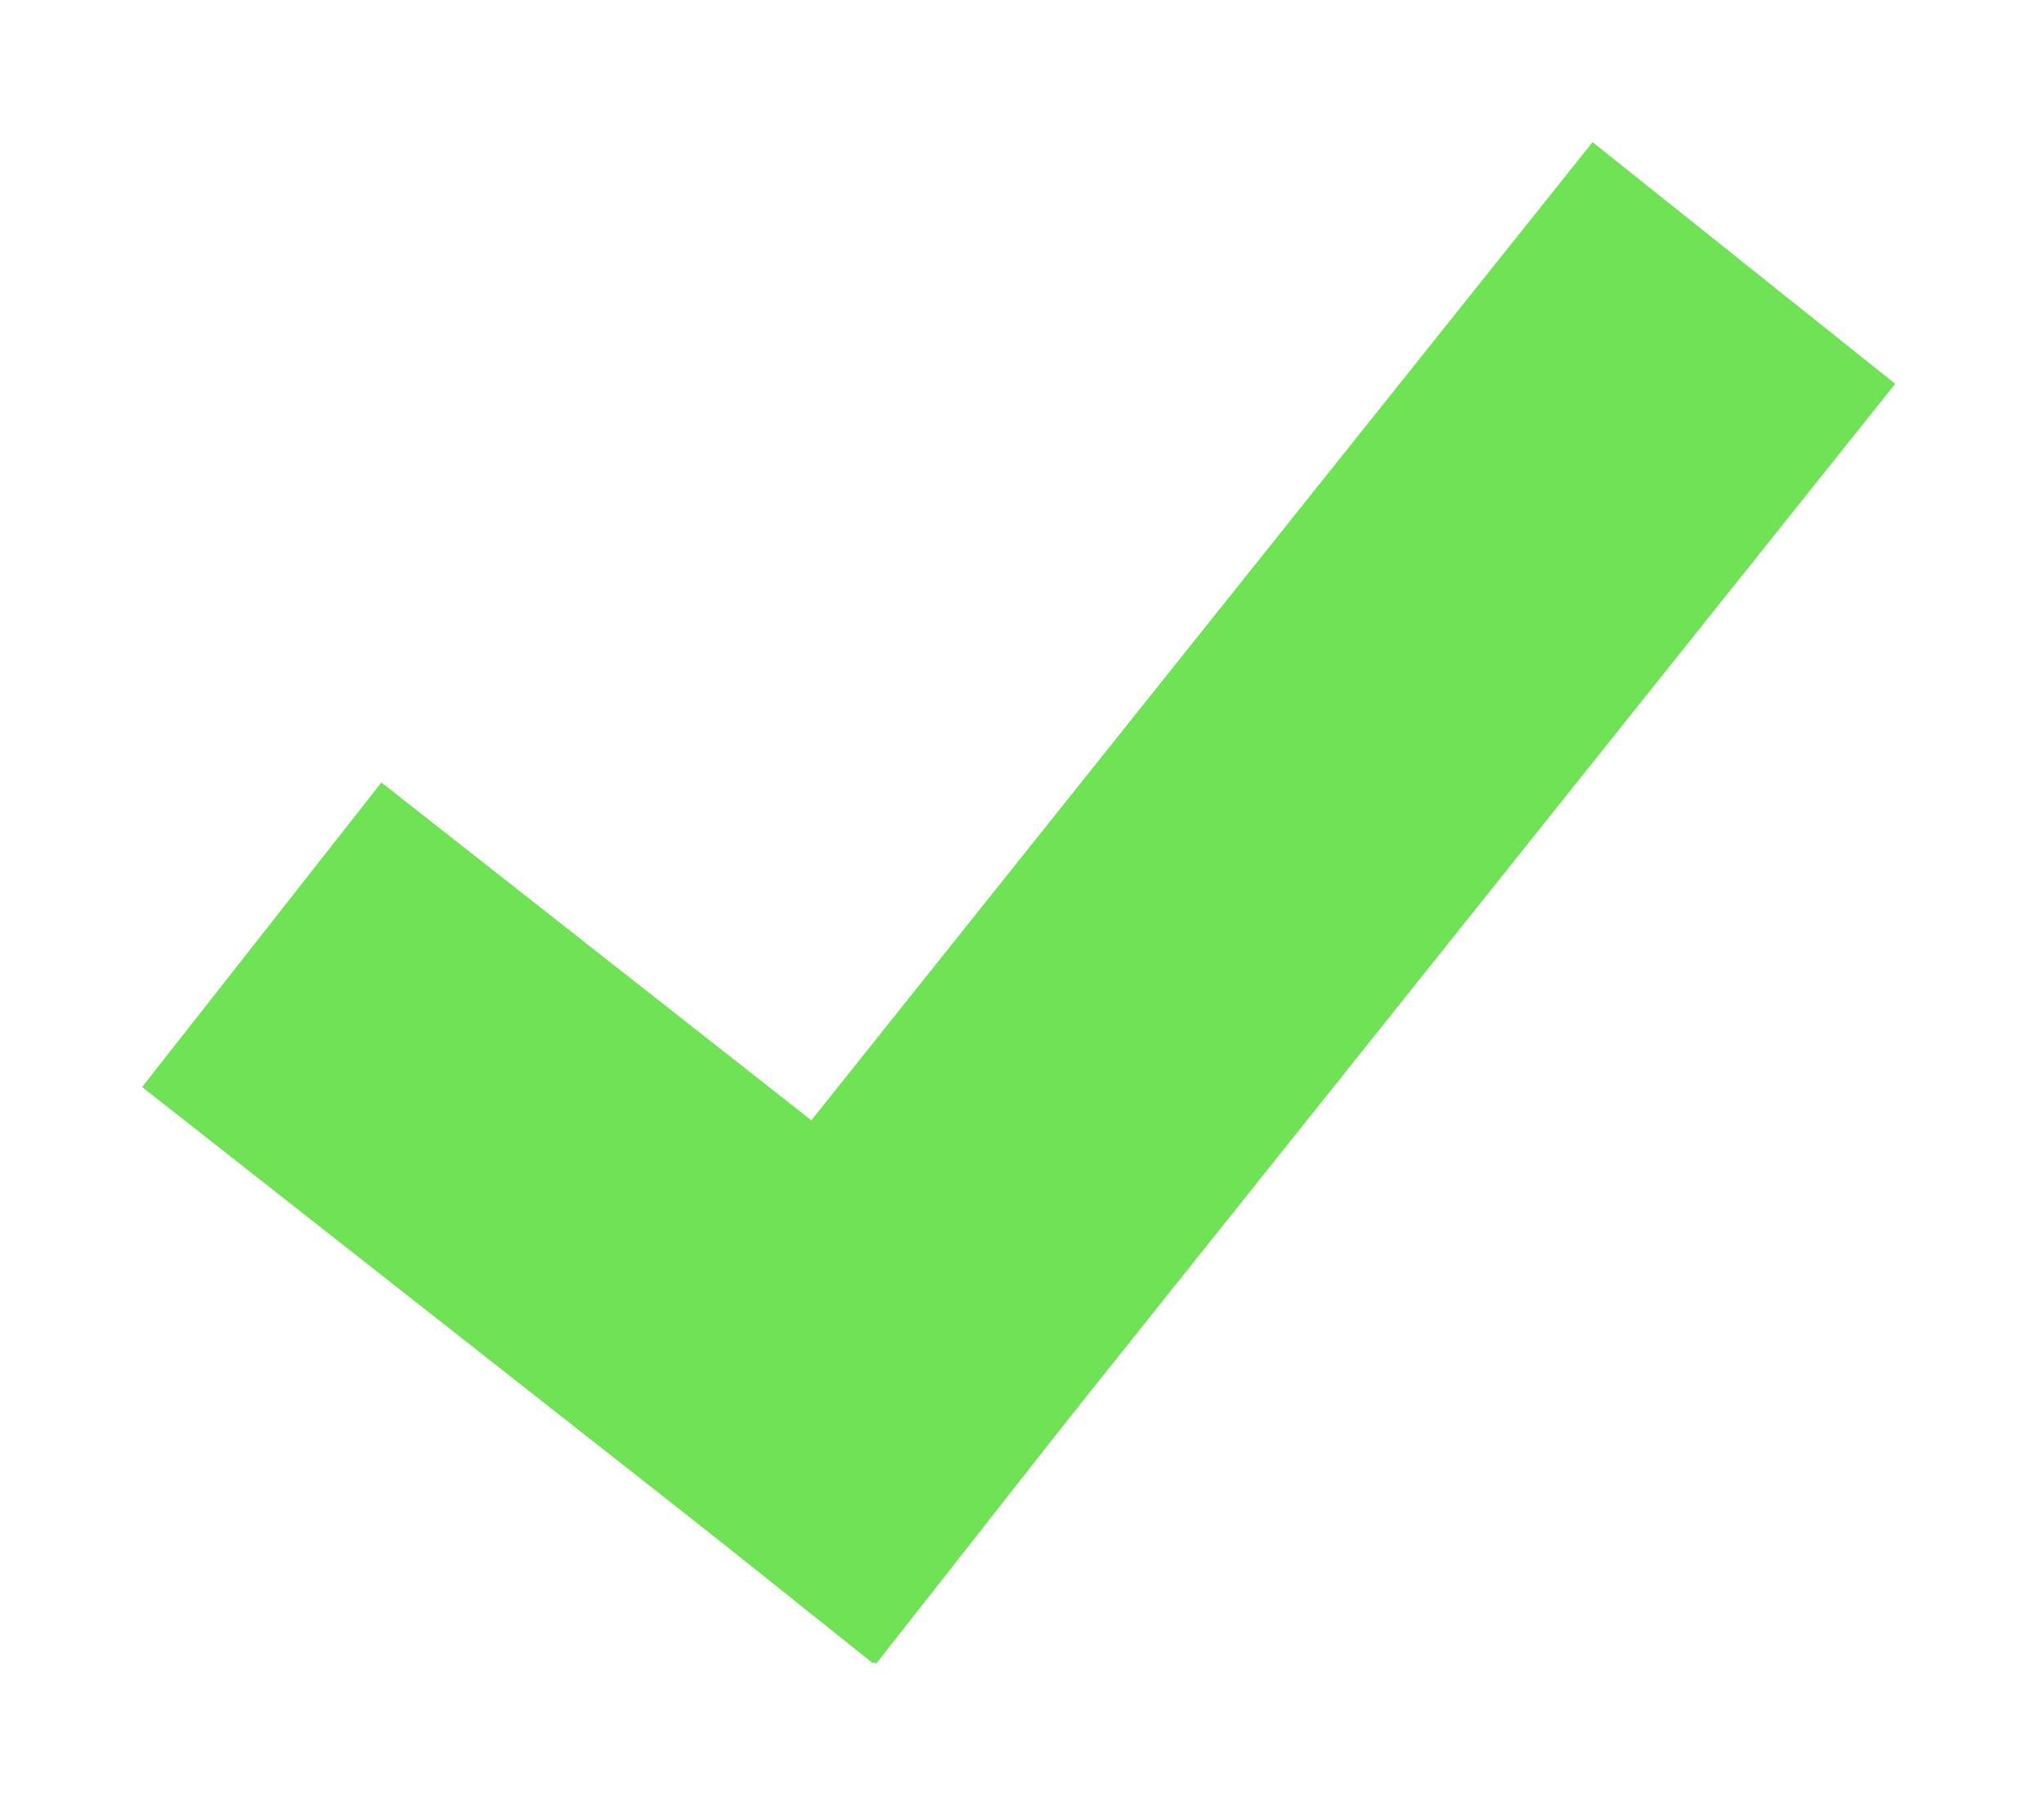 <?xml version="1.0" encoding="UTF-8"?> <svg xmlns="http://www.w3.org/2000/svg" width="158" height="140" viewBox="0 0 158 140" fill="none"><g clip-path="url(#clip0_125_24)"><g filter="url(#filter0_f_125_24)"><path d="M29.483 60.499L11 84.023L67.722 128.589L86.205 105.065L29.483 60.499Z" fill="#70E256"></path><path d="M44.117 109.898L67.492 128.568L146.484 29.67L123.108 11L44.117 109.898Z" fill="#70E256"></path></g><path d="M29.483 60.499L11 84.023L67.722 128.589L86.205 105.065L29.483 60.499Z" fill="#70E256"></path><path d="M44.117 109.898L67.492 128.568L146.484 29.67L123.108 11L44.117 109.898Z" fill="#70E256"></path></g><defs><filter id="filter0_f_125_24" x="0.3" y="0.3" width="156.884" height="138.989" filterUnits="userSpaceOnUse" color-interpolation-filters="sRGB"><feFlood flood-opacity="0" result="BackgroundImageFix"></feFlood><feBlend mode="normal" in="SourceGraphic" in2="BackgroundImageFix" result="shape"></feBlend><feGaussianBlur stdDeviation="5.35" result="effect1_foregroundBlur_125_24"></feGaussianBlur></filter><clipPath id="clip0_125_24"><rect width="158" height="140" fill="white"></rect></clipPath></defs></svg> 